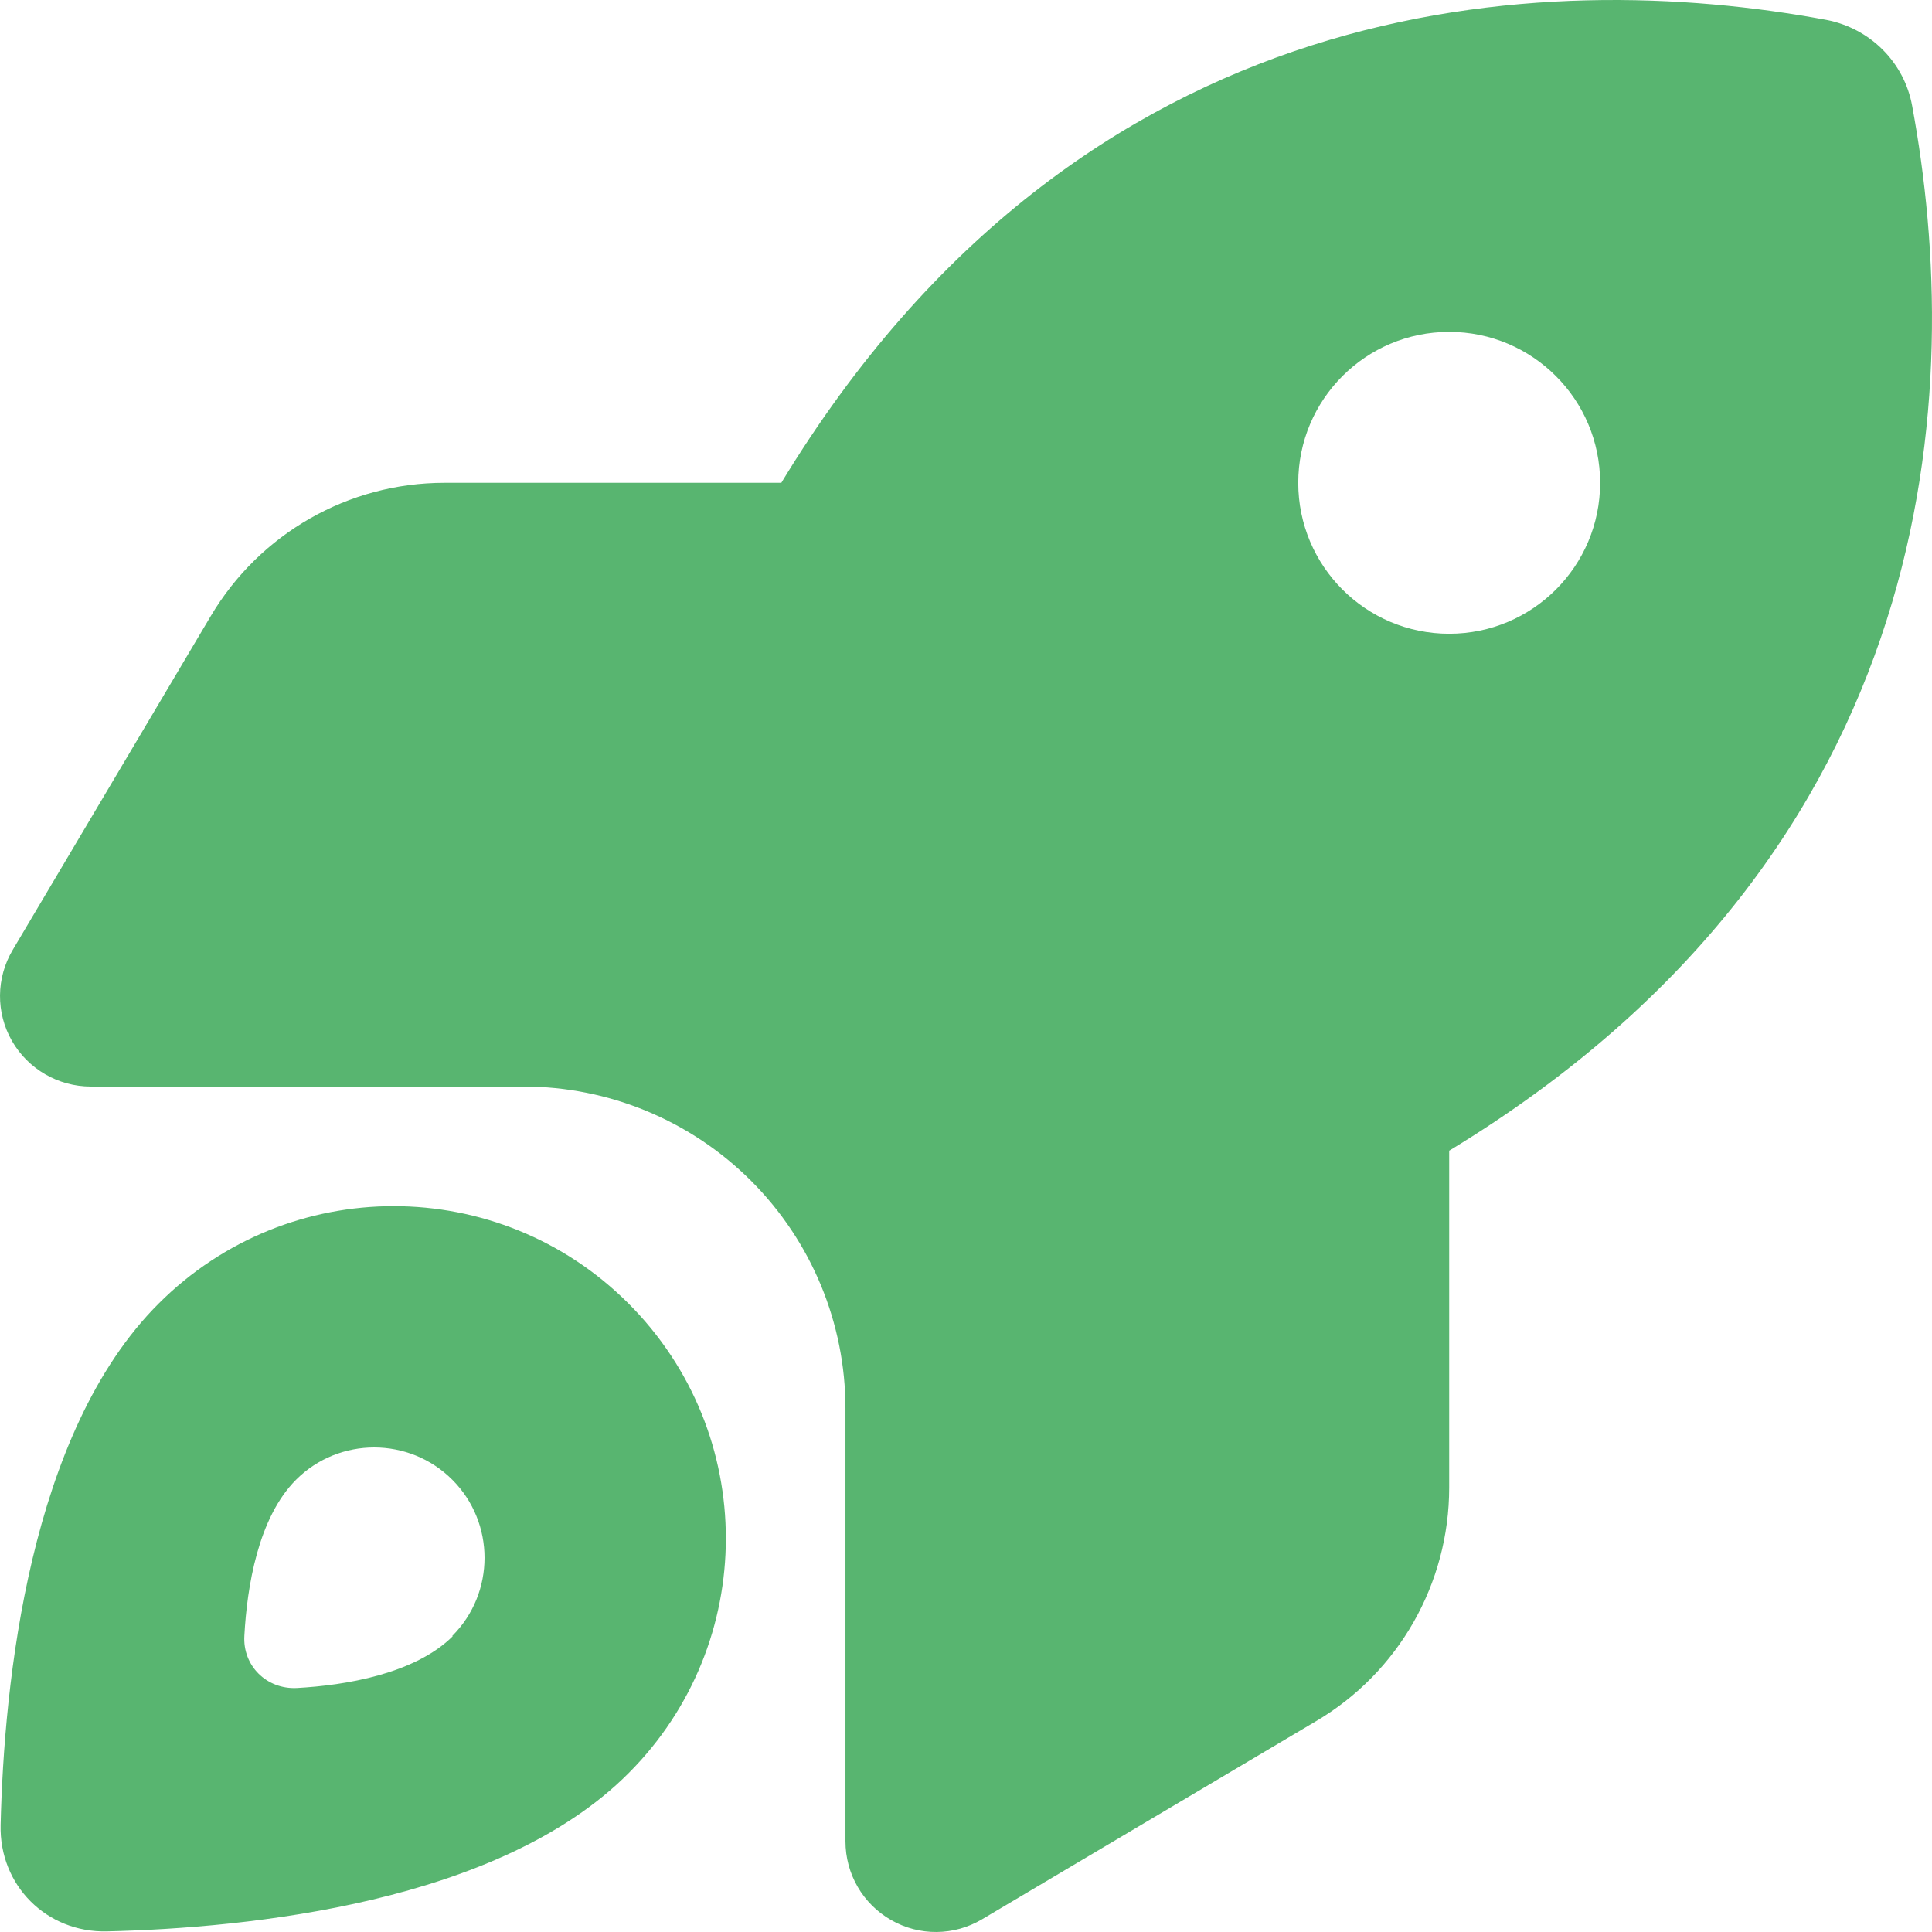 <?xml version="1.0" encoding="UTF-8"?> <svg xmlns="http://www.w3.org/2000/svg" xmlns:xlink="http://www.w3.org/1999/xlink" width="175px" height="175px" viewBox="0 0 175 175"> <title>Easy Launch</title> <g id="Easy-Launch" stroke="none" stroke-width="1" fill="none" fill-rule="evenodd"> <path d="M40.284,43.733 L70.771,43.733 C98.079,-1.279 139.982,-2.92 165.411,1.797 C169.375,2.549 172.486,5.625 173.203,9.589 C177.92,35.018 176.279,76.921 131.267,104.229 L131.267,134.75 C131.267,143.432 126.687,151.498 119.202,155.907 L88.954,173.85 C86.425,175.354 83.28,175.388 80.717,173.919 C78.153,172.449 76.581,169.749 76.581,166.776 L76.581,127.573 C76.581,119.849 73.505,112.432 68.037,106.963 C62.568,101.495 55.151,98.419 47.427,98.419 L8.224,98.419 C5.285,98.419 2.551,96.847 1.081,94.283 C-0.388,91.72 -0.354,88.575 1.15,86.046 L19.093,55.798 C23.536,48.313 31.568,43.733 40.25,43.733 L40.284,43.733 Z M144.938,43.733 C144.938,36.183 138.817,30.062 131.267,30.062 C123.716,30.062 117.595,36.183 117.595,43.733 C117.595,51.284 123.716,57.405 131.267,57.405 C138.817,57.405 144.938,51.284 144.938,43.733 L144.938,43.733 Z M56.929,160.623 C45.24,172.347 22.579,174.637 9.694,174.944 C4.226,175.081 -0.081,170.774 0.056,165.306 C0.363,152.421 2.653,129.76 14.377,118.071 C26.134,106.314 45.171,106.314 56.929,118.071 C68.686,129.829 68.686,148.866 56.929,160.623 Z M40.967,148.182 C44.864,144.286 44.864,137.929 40.967,134.033 C37.071,130.136 30.714,130.136 26.818,134.033 C23.366,137.485 22.374,143.773 22.135,148.148 C21.964,150.883 24.152,153.036 26.886,152.899 C31.261,152.66 37.55,151.634 41.002,148.217 L40.967,148.182 Z" id="Shape" fill="#58B570" fill-rule="nonzero"></path> </g> </svg> 